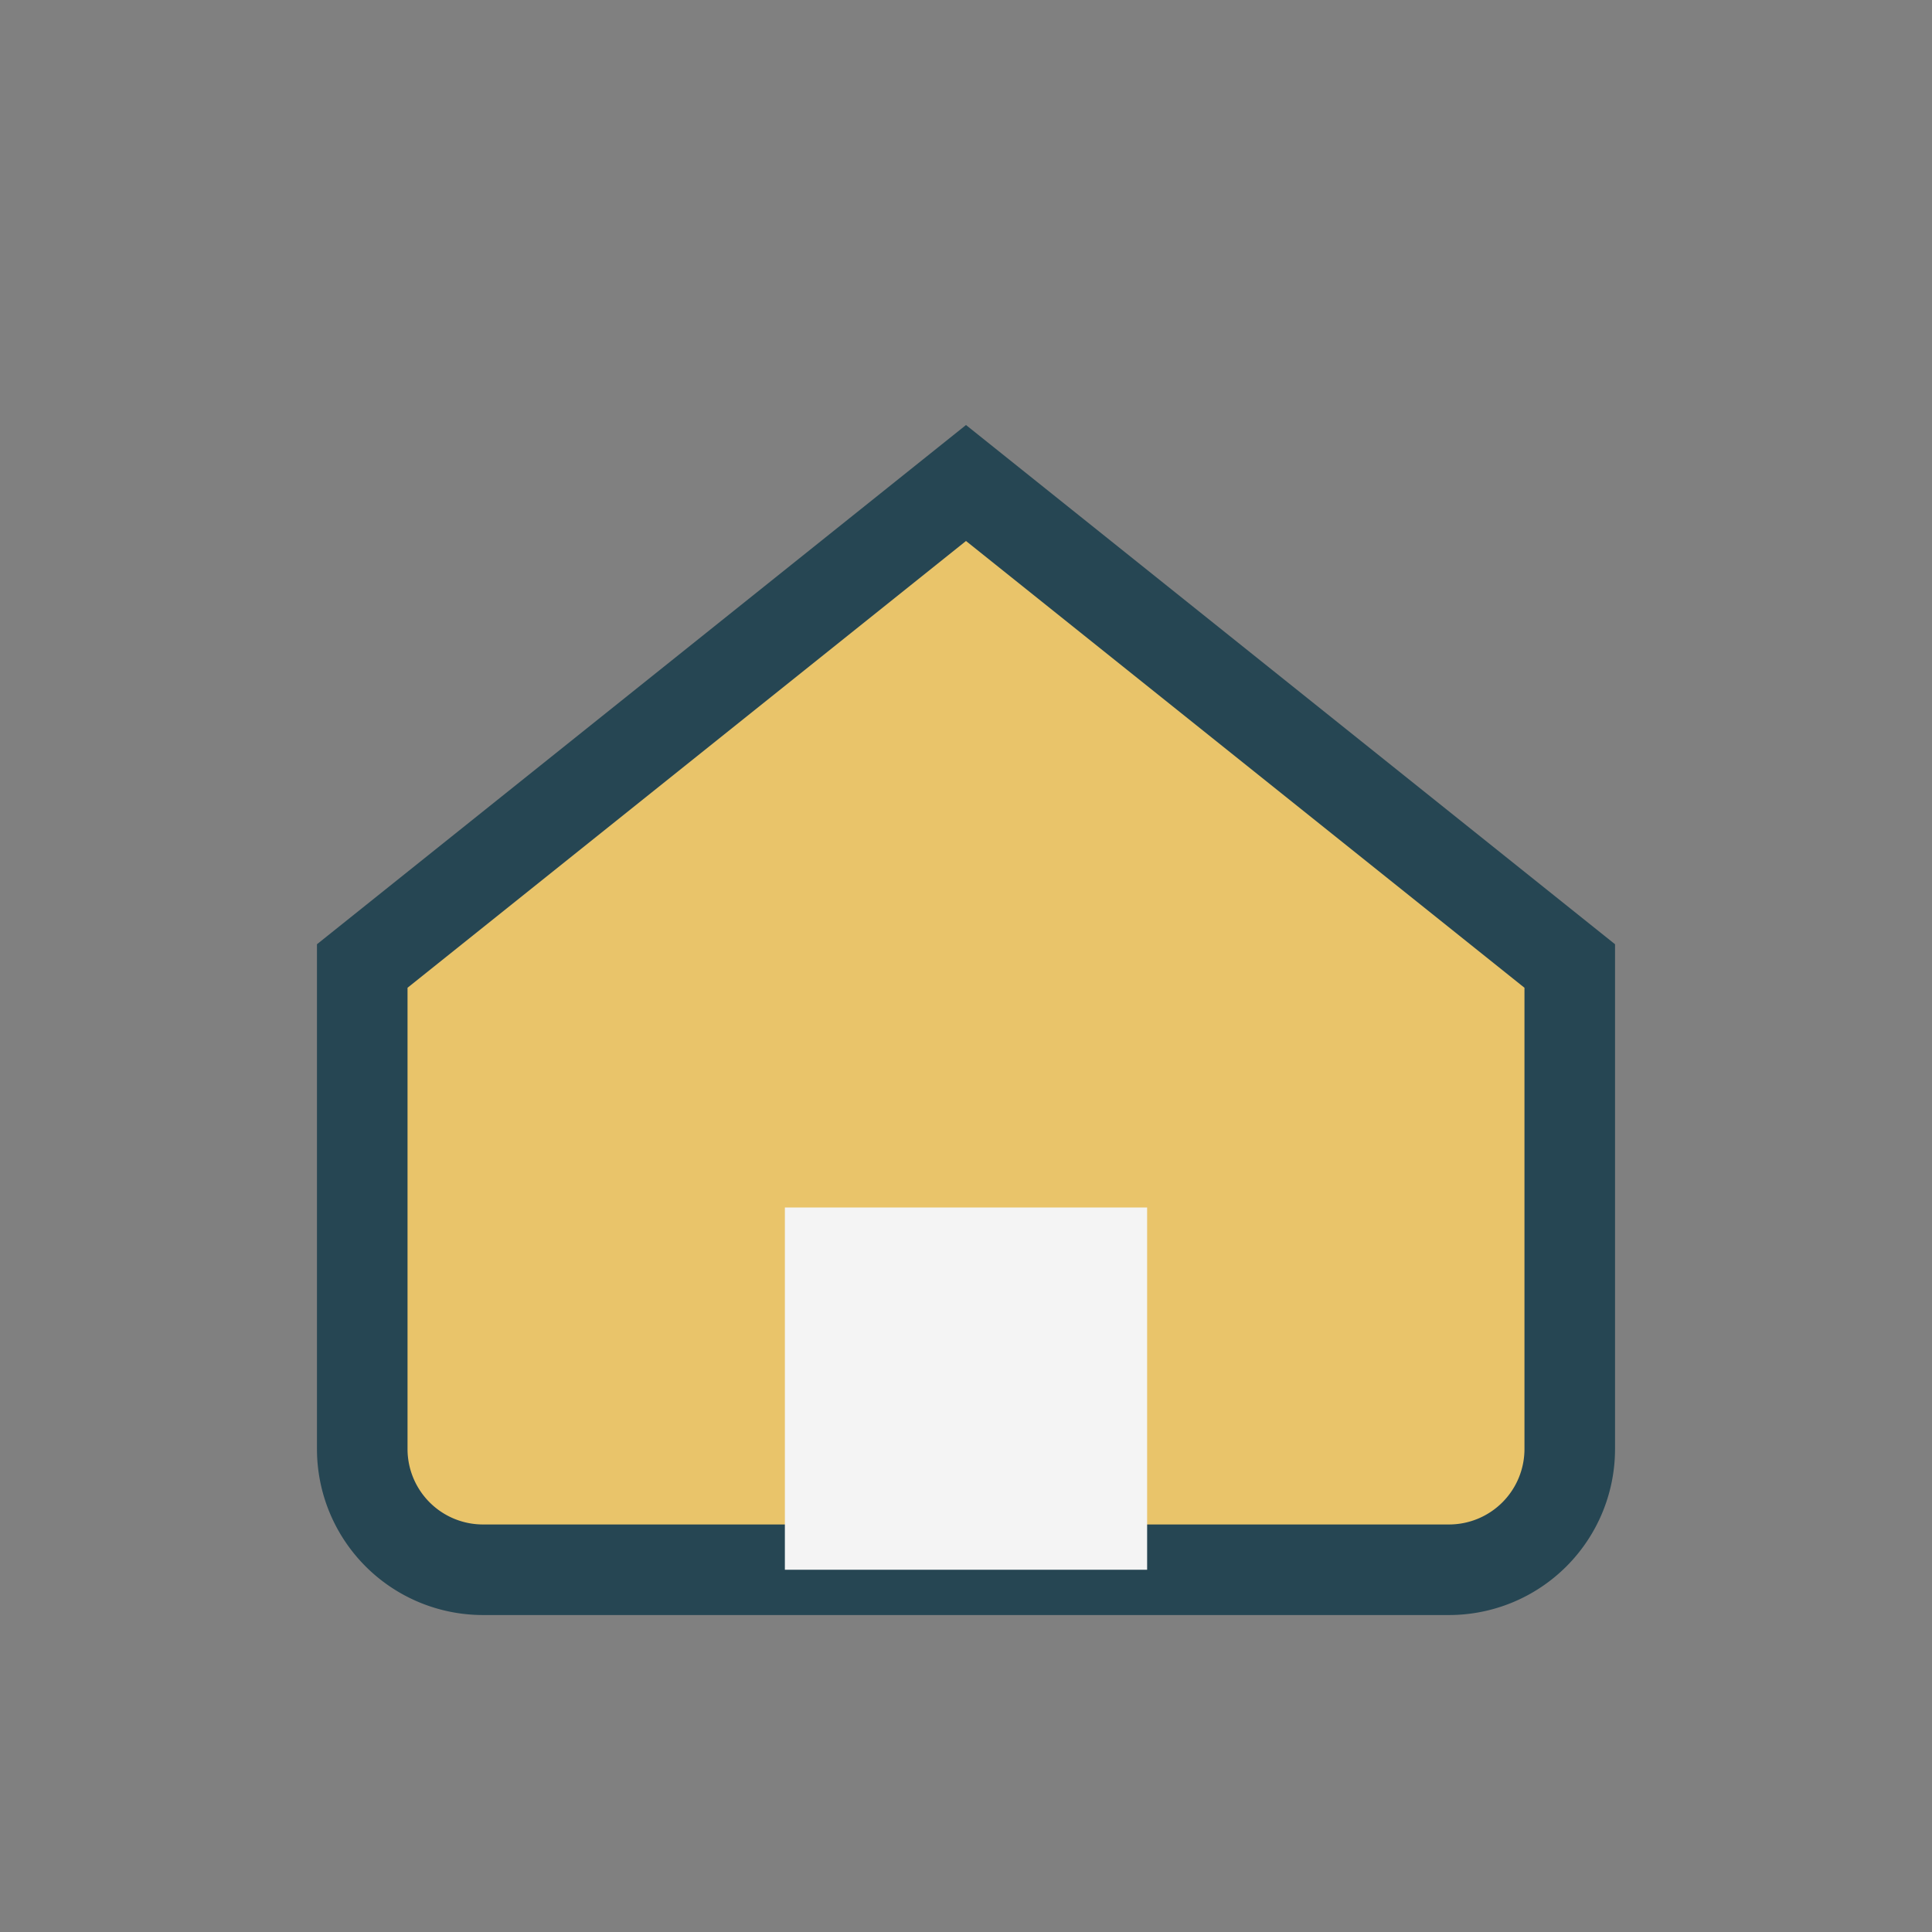 <?xml version="1.0" encoding="UTF-8"?>
<svg xmlns="http://www.w3.org/2000/svg" width="32" height="32" viewBox="0 0 32 32"><rect x="0" y="0" width="32" height="32" fill="#808080" stroke="none"/><path d="M6 16l10-8 10 8v8a2 2 0 0 1-2 2H8a2 2 0 0 1-2-2z" fill="#E9C46A" stroke="#264653" stroke-width="1.5"/><rect x="13" y="20" width="6" height="6" fill="#F4F4F4"/></svg>